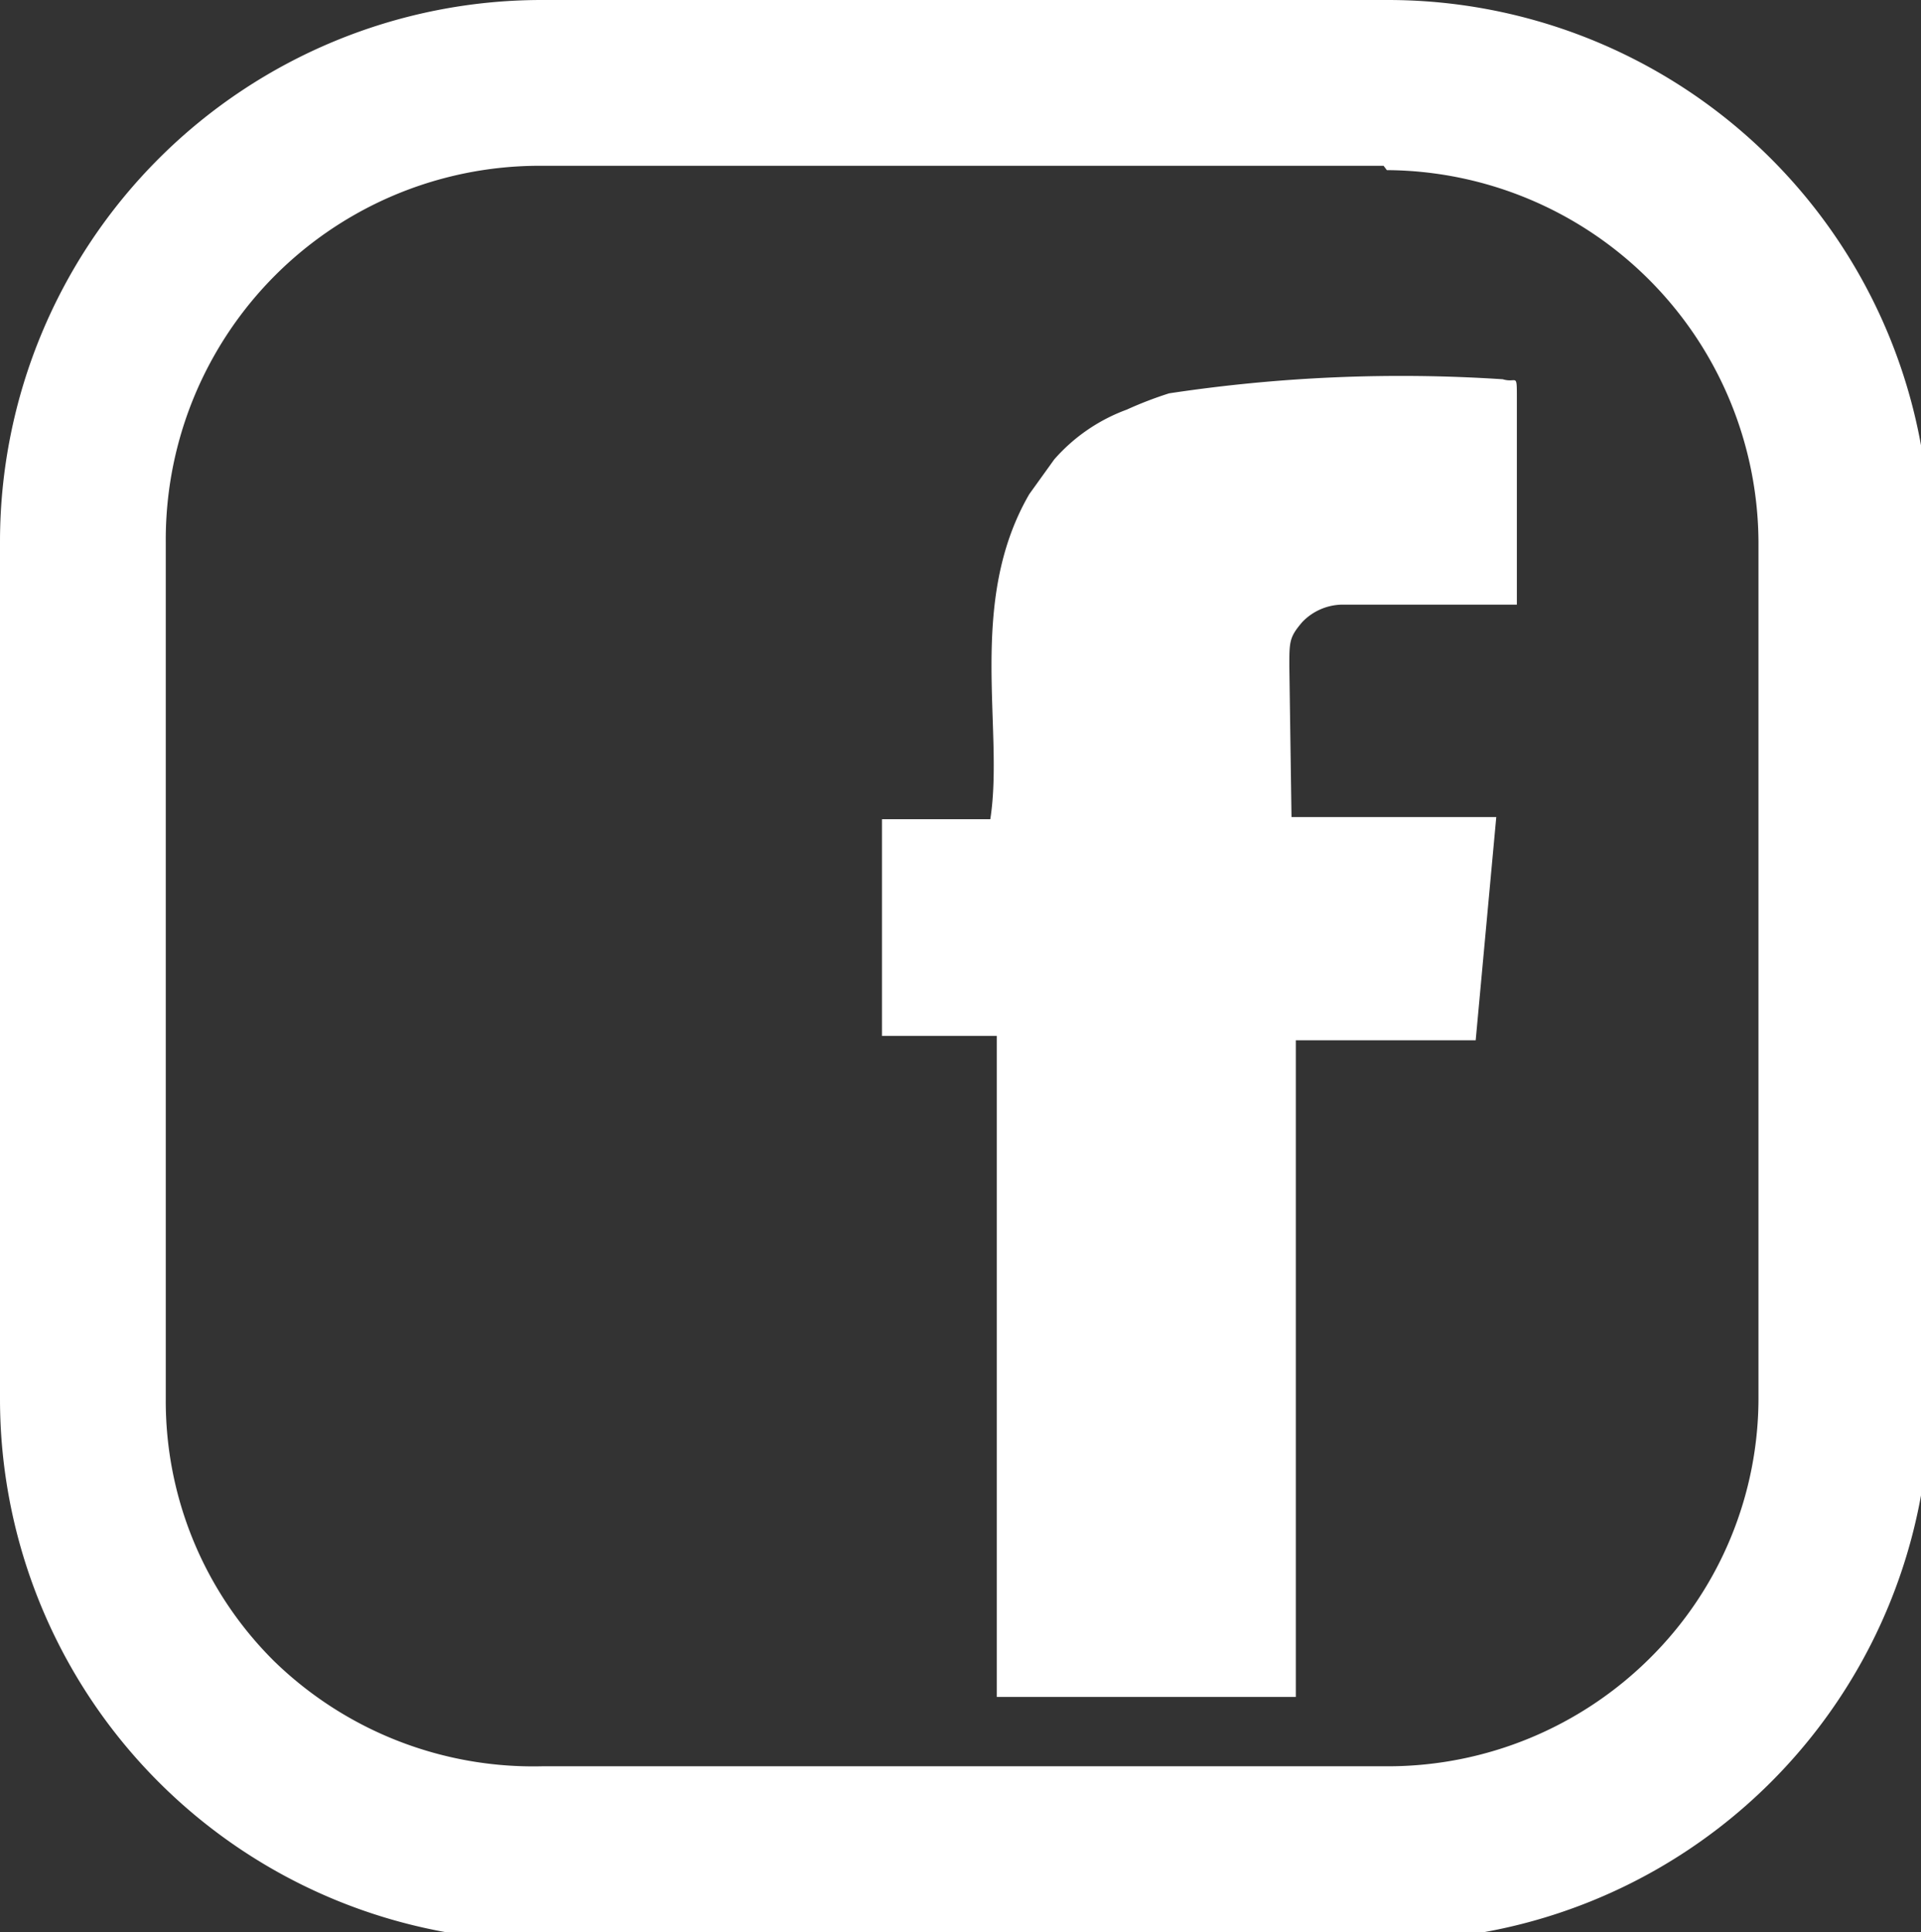 <svg xmlns="http://www.w3.org/2000/svg" viewBox="0 0 17.73 17.83"><rect x="0" y="0" width="17.73" height="17.83" fill="#333333" stroke="none"/><defs><style>.cls-1{fill:#fff;}</style></defs><title>ico-face</title><g id="Layer_2" data-name="Layer 2"><g id="Layer_1-2" data-name="Layer 1"><path class="cls-1" d="M12.77,1.53H5A3.45,3.45,0,0,0,1.53,5v7.91a3.38,3.38,0,0,0,1,2.42A3.43,3.43,0,0,0,5,16.3h7.81a3.43,3.43,0,0,0,2.42-1,3.38,3.38,0,0,0,1-2.42V5a3.45,3.45,0,0,0-3.43-3.43M11.9,6.15c0-.23,0-.27.12-.41a.52.52,0,0,1,.36-.16H14l0-1.9c0-.25,0-.14-.13-.18a14.34,14.34,0,0,0-3.08.13,3.53,3.53,0,0,0-.39.15,1.64,1.64,0,0,0-.67.46l-.23.32c-.58,1-.23,2.17-.36,3l-1,0v2l1.06,0v6.1h2.76V9.6h1.66l.19-2.06H11.92ZM5,0h7.81a5,5,0,0,1,5,5v7.91a5,5,0,0,1-5,5H5a5,5,0,0,1-5-5V5A5,5,0,0,1,5,0Z"/></g></g></svg>